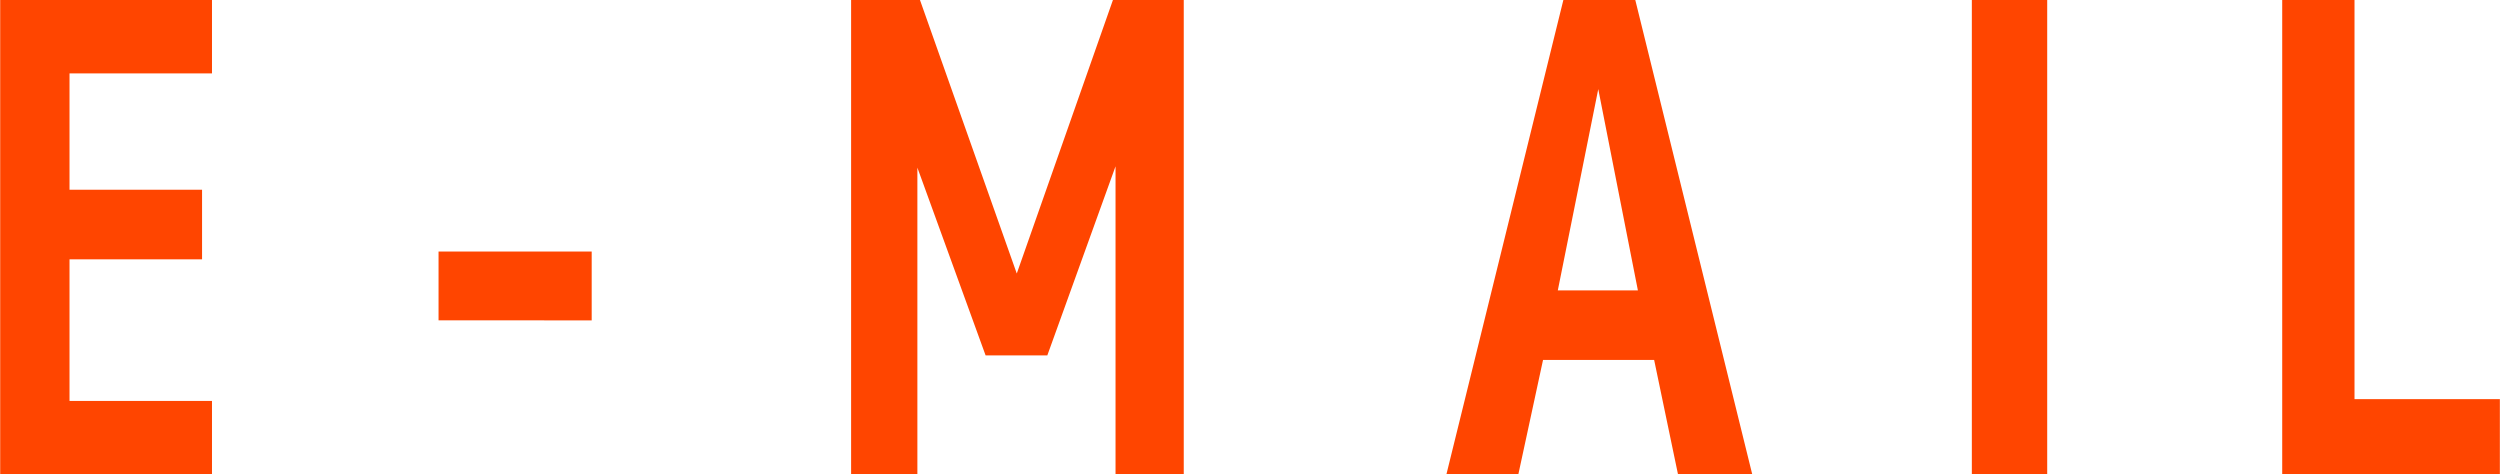 <svg xmlns="http://www.w3.org/2000/svg" width="53.871" height="10.22"><path data-name="パス 9552" d="M1.498 1.582v2.506h2.856v1.5H1.498V8.64h3.07v1.58H.004V0h4.564v1.582zm7.952 5.32V5.42h3.3v1.484zm13.118.756h-1.33l-1.47-4.046v6.608H18.34V0h1.484l2.086 5.894L23.982 0h1.526v10.22h-1.47V3.584zm8.6 2.562L33.688 0h1.55l2.52 10.22h-1.6l-.514-2.464H33.25l-.532 2.464zm2.4-3.962h1.726L34.44 1.92zm8.922 3.962V0h1.624v10.22zM50.736 0v8.6h3.132v1.62h-4.69V0z" fill="#ff4500"/></svg>